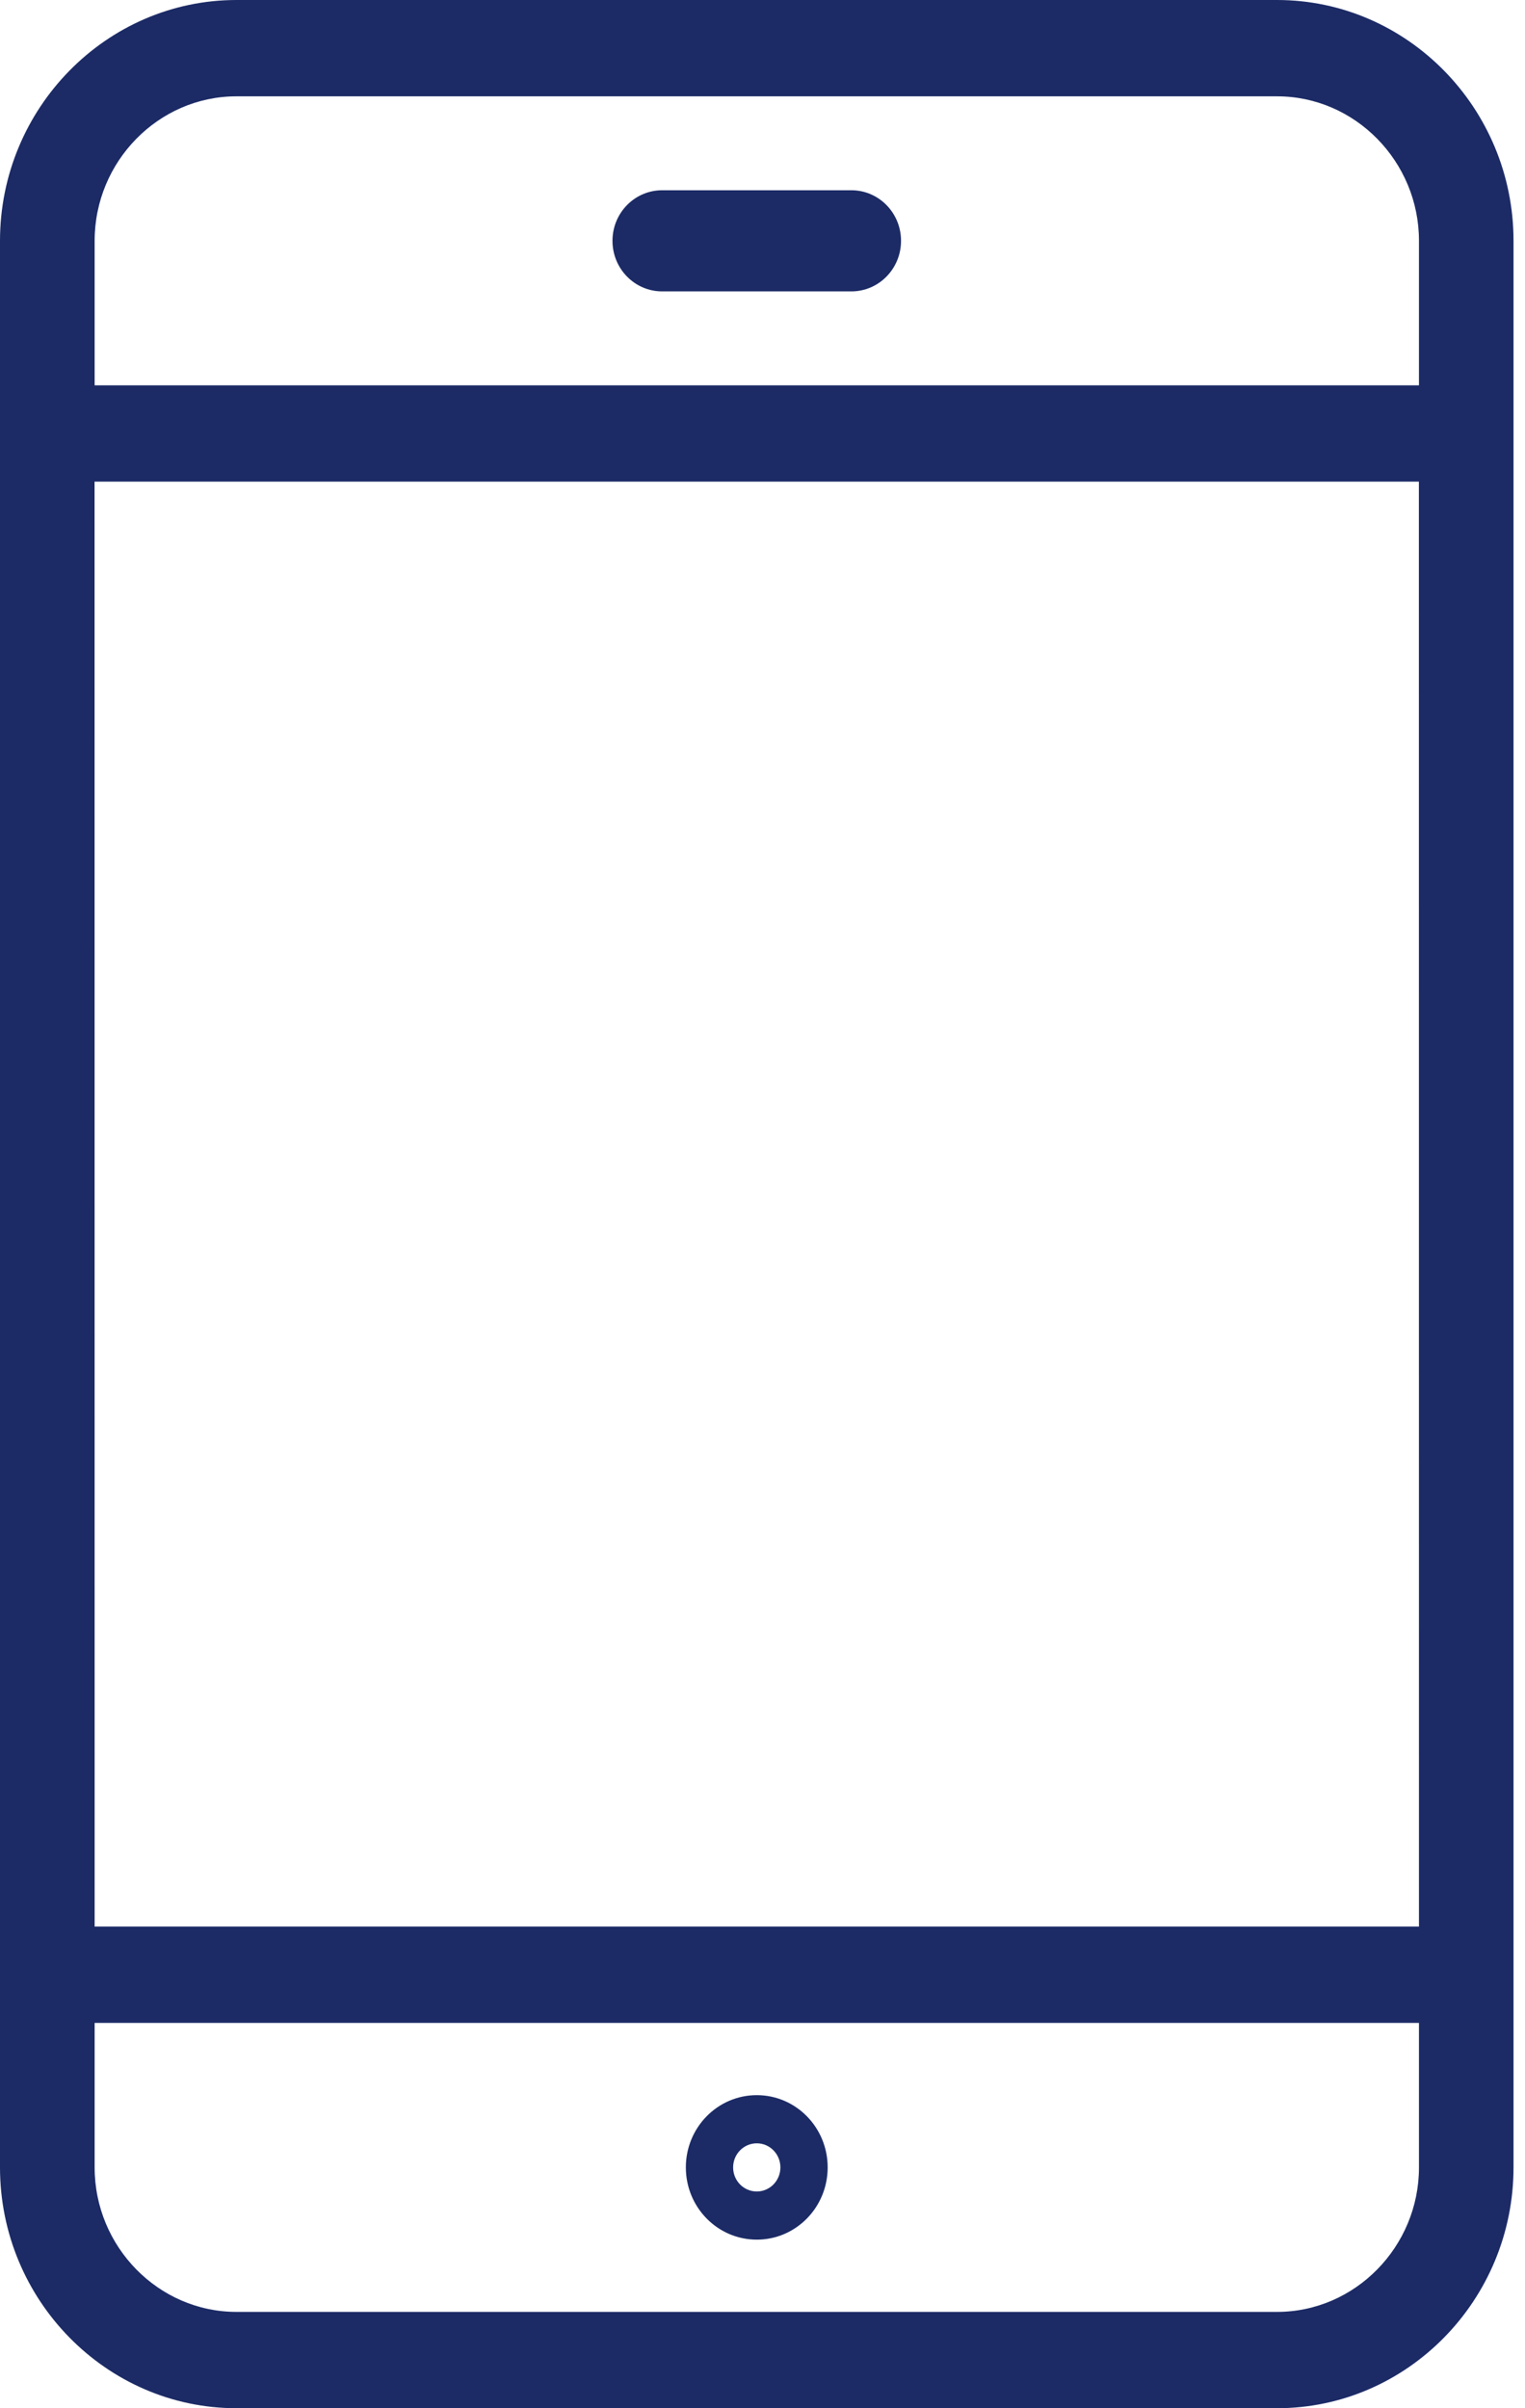 <?xml version="1.0" encoding="UTF-8"?>
<svg width="19px" height="30px" viewBox="0 0 19 30" version="1.1" xmlns="http://www.w3.org/2000/svg" xmlns:xlink="http://www.w3.org/1999/xlink">
    <!-- Generator: Sketch 61 (89581) - https://sketch.com -->
    <title>Combined Shape</title>
    <desc>Created with Sketch.</desc>
    <g id="Symbols" stroke="none" stroke-width="1" fill="none" fill-rule="evenodd">
        <g id="desktop-get-started-cta" transform="translate(-479, -457)" fill="#1c2b66" fill-rule="nonzero">
            <g id="Group-51">
                <g id="Group-50" transform="translate(451, 195)">
                    <g id="Group-44" transform="translate(0, 247)">
                        <path d="M43.911,15 C45.533,15 46.857,16.349 46.857,18 L46.857,18 L46.857,42 C46.857,43.651 45.533,45 43.911,45 L43.911,45 L30.946,45 C29.325,45 28,43.651 28,42 L28,42 L28,18 C28,16.349 29.325,15 30.946,15 L30.946,15 Z M45.679,40.2 L29.179,40.2 L29.179,42 C29.179,42.989 29.975,43.8 30.946,43.8 L30.946,43.8 L43.911,43.8 C44.882,43.8 45.679,42.989 45.679,42 L45.679,42 L45.679,40.2 Z M37.429,41.1 C37.917,41.1 38.312,41.503 38.312,42 C38.312,42.497 37.917,42.9 37.429,42.9 C36.94,42.9 36.545,42.497 36.545,42 C36.545,41.503 36.94,41.1 37.429,41.1 Z M37.429,41.7 C37.266,41.7 37.134,41.834 37.134,42 C37.134,42.166 37.266,42.3 37.429,42.3 C37.591,42.3 37.723,42.166 37.723,42 C37.723,41.834 37.591,41.7 37.429,41.7 Z M45.678,21 L29.178,21 L29.179,39 L45.679,39 L45.678,21 Z M43.911,16.2 L30.946,16.2 C29.975,16.2 29.179,17.011 29.179,18 L29.179,18 L29.179,19.8 L45.679,19.8 L45.679,18 C45.679,17.011 44.882,16.2 43.911,16.2 L43.911,16.2 Z M38.607,17.37 C38.949,17.37 39.226,17.652 39.226,18 C39.226,18.348 38.949,18.63 38.607,18.63 L36.25,18.63 C35.91,18.63 35.631,18.35 35.631,18 C35.631,17.65 35.91,17.37 36.25,17.37 L38.607,17.37 Z" id="Combined-Shape"></path>
                    </g>
                </g>
            </g>
        </g>
    </g>
</svg>
